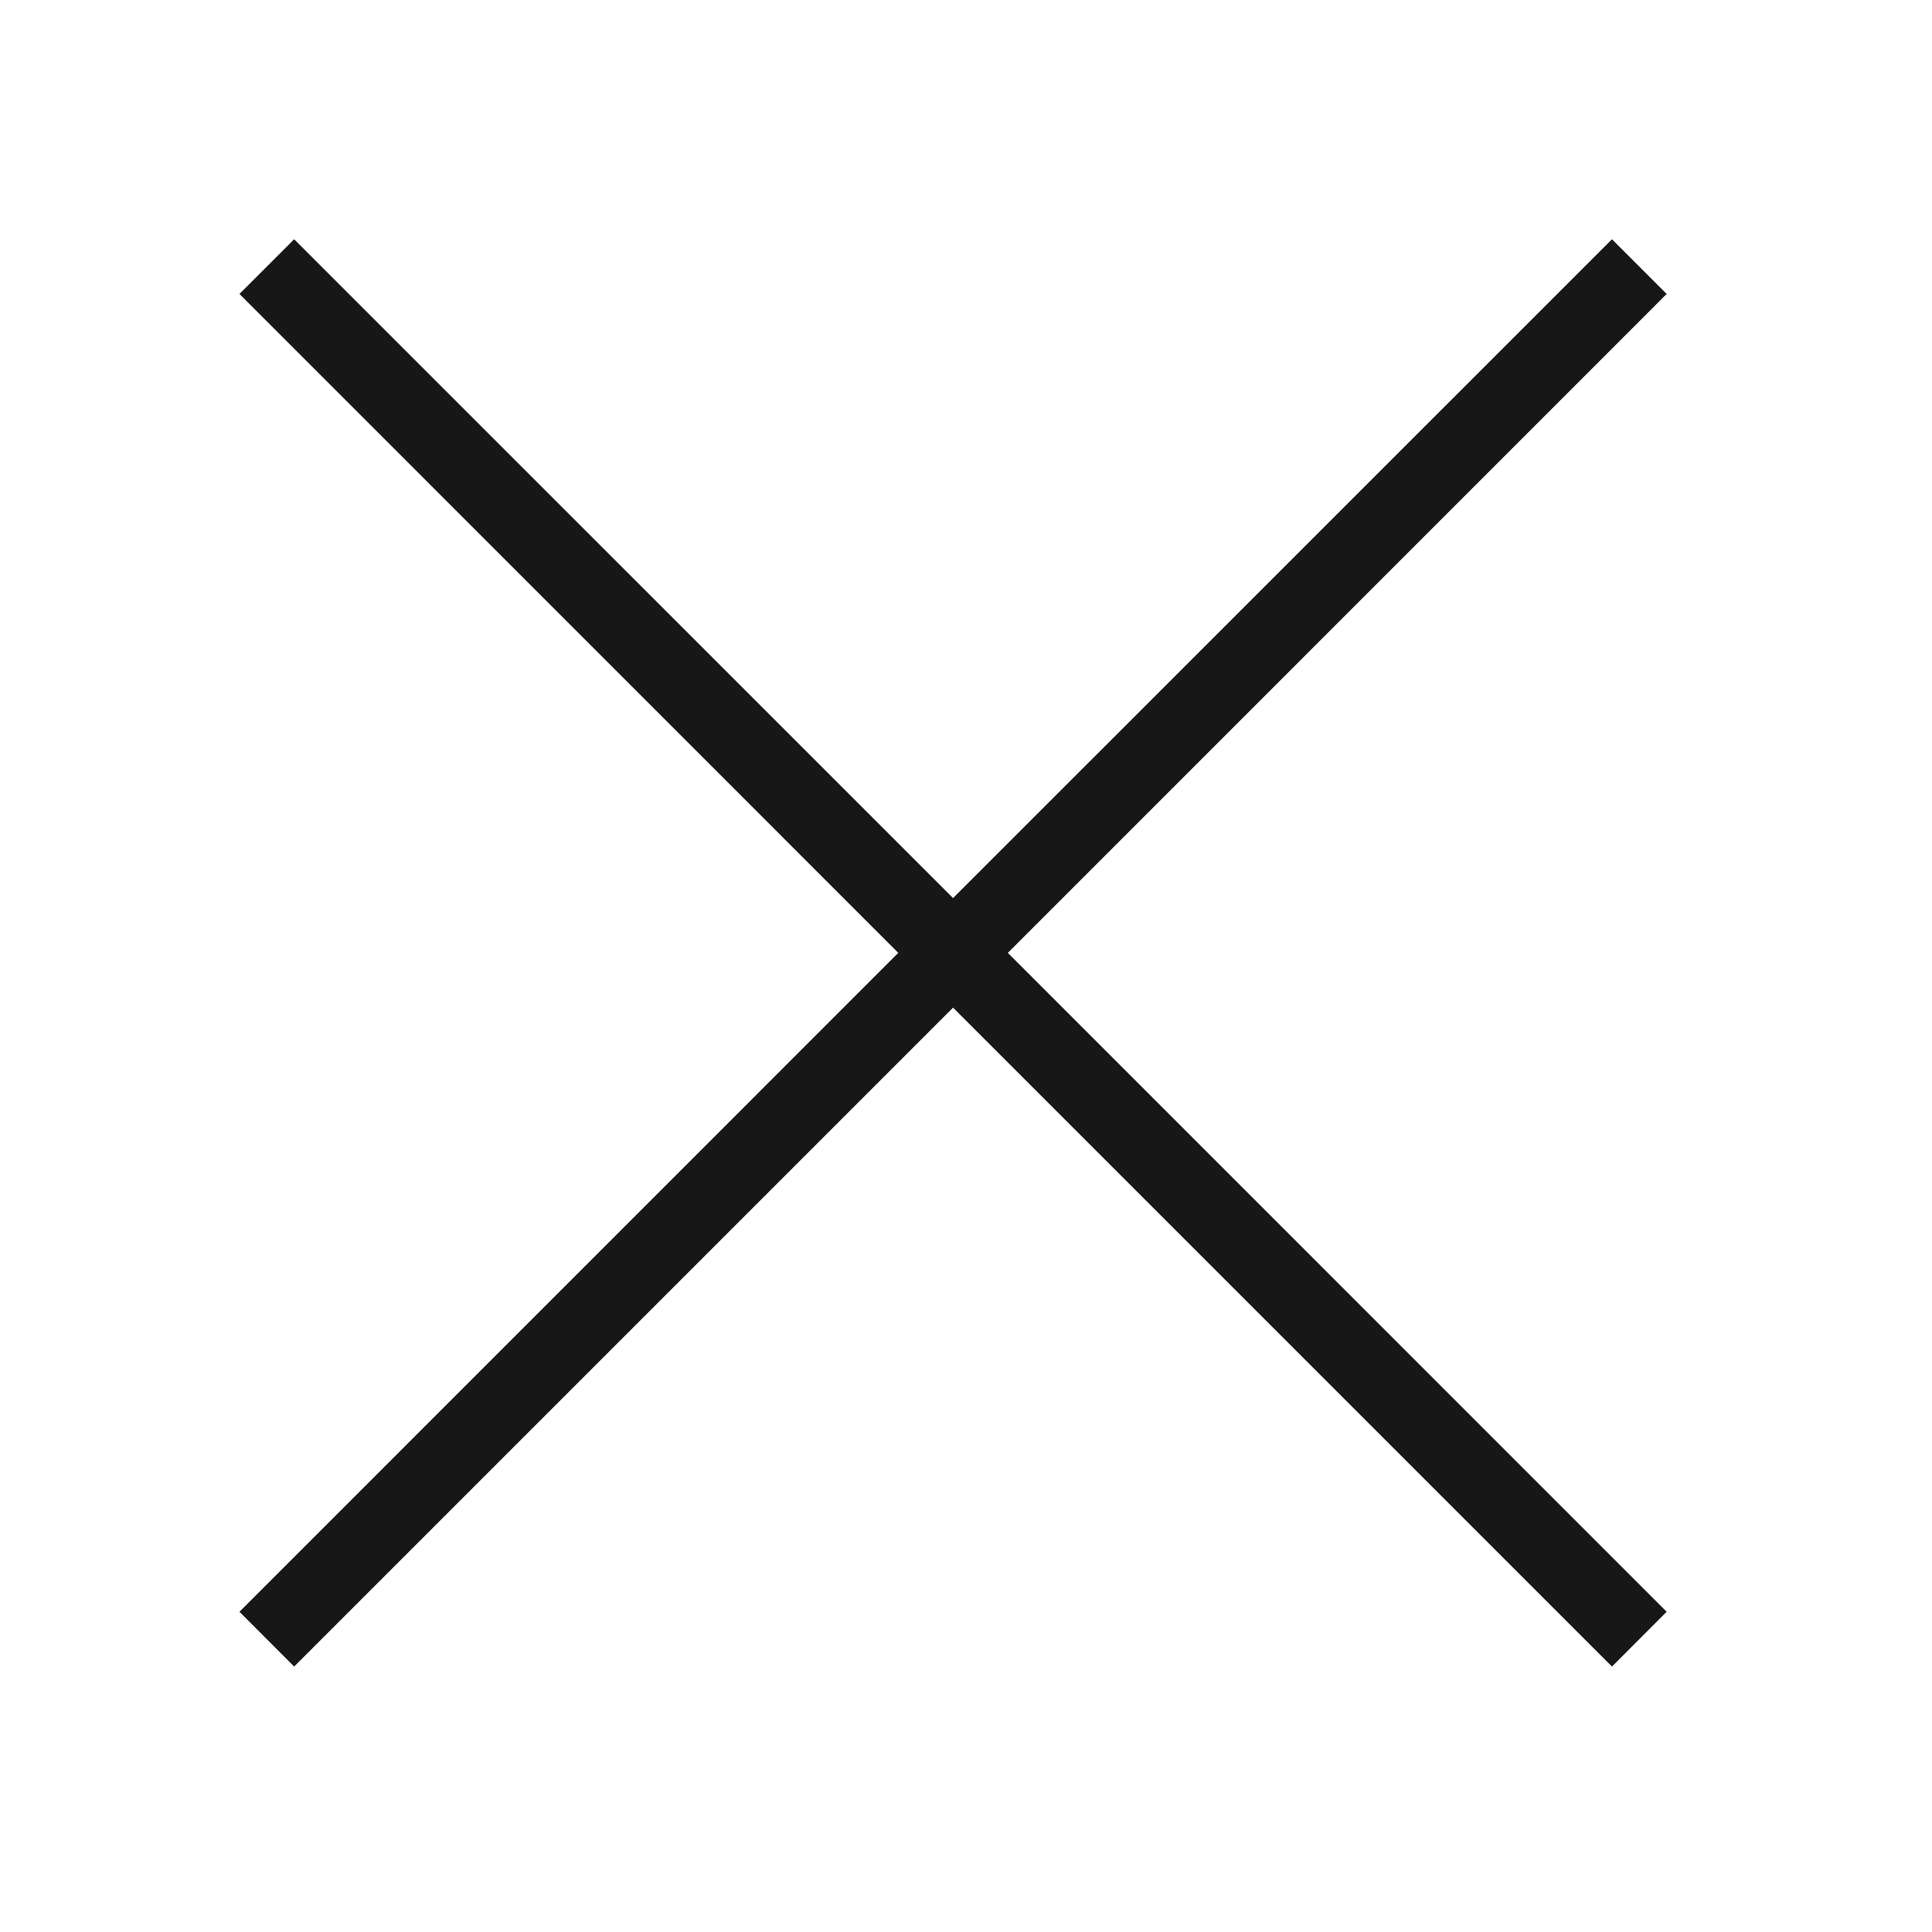 <svg width="20" height="20" viewBox="0 0 20 20" fill="none" xmlns="http://www.w3.org/2000/svg">
<path d="M3.045 2.477L2.479 3.043L9.299 9.864L2.479 16.685L3.045 17.252L9.866 10.431L16.687 17.252L17.253 16.685L10.433 9.864L17.253 3.043L16.687 2.477L9.866 9.297L3.045 2.477Z" fill="#171718"/>
</svg>
